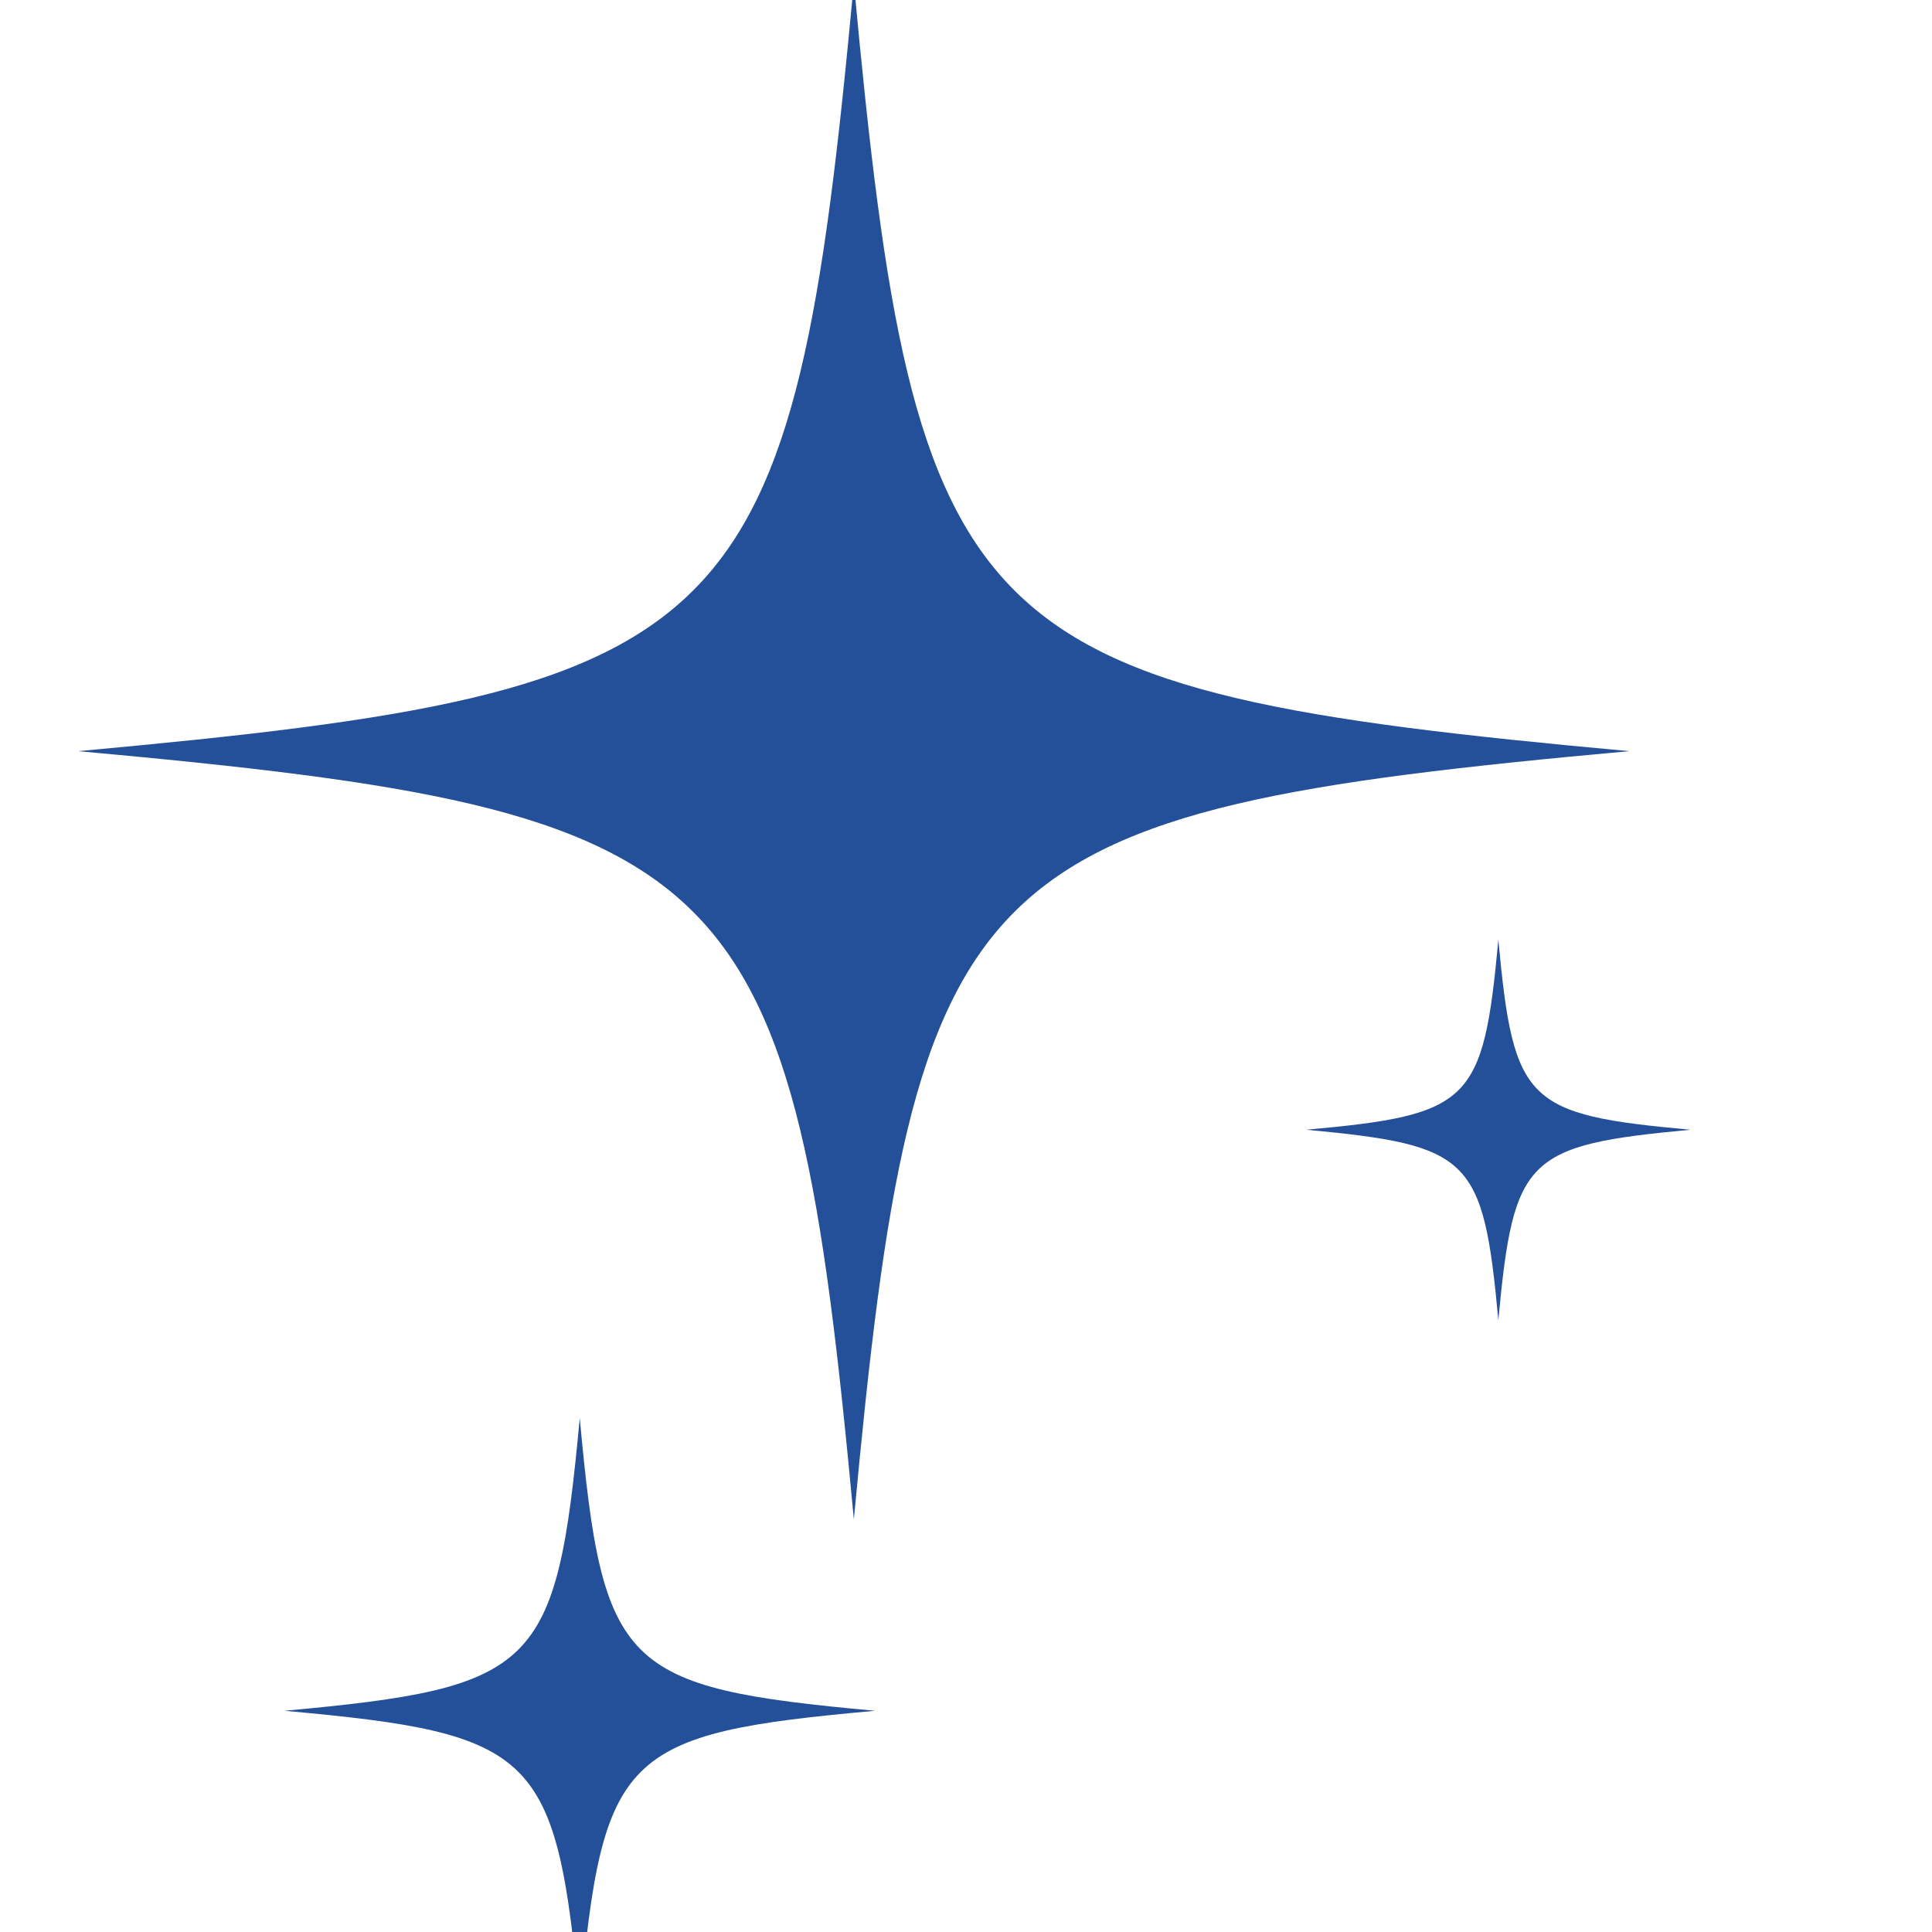 <svg width="24" height="24" viewBox="0 0 24 24" fill="none" xmlns="http://www.w3.org/2000/svg">
<g clip-path="url(#clip0)">
<path d="M20.239 9.331C11.983 8.577 11.368 7.971 10.607 -0.212C9.845 7.971 9.229 8.577 0.97 9.331C9.229 10.081 9.845 10.696 10.607 18.875C11.368 10.696 11.983 10.081 20.239 9.331Z" fill="#24509A"/>
<path d="M7.202 17.616C6.911 20.731 6.676 20.964 3.532 21.252C6.676 21.535 6.911 21.774 7.202 24.892C7.488 21.773 7.723 21.535 10.871 21.252C7.723 20.964 7.488 20.731 7.202 17.616Z" fill="#24509A"/>
<path d="M18.613 16.399C18.802 14.375 18.956 14.226 21 14.034C18.956 13.848 18.802 13.7 18.613 11.675C18.425 13.7 18.271 13.848 16.227 14.034C18.271 14.226 18.425 14.375 18.613 16.399Z" fill="#24509A"/>
</g>
<defs>
<clipPath id="clip0">
<rect width="24" height="24" fill="white"/>
</clipPath>
</defs>
</svg>
